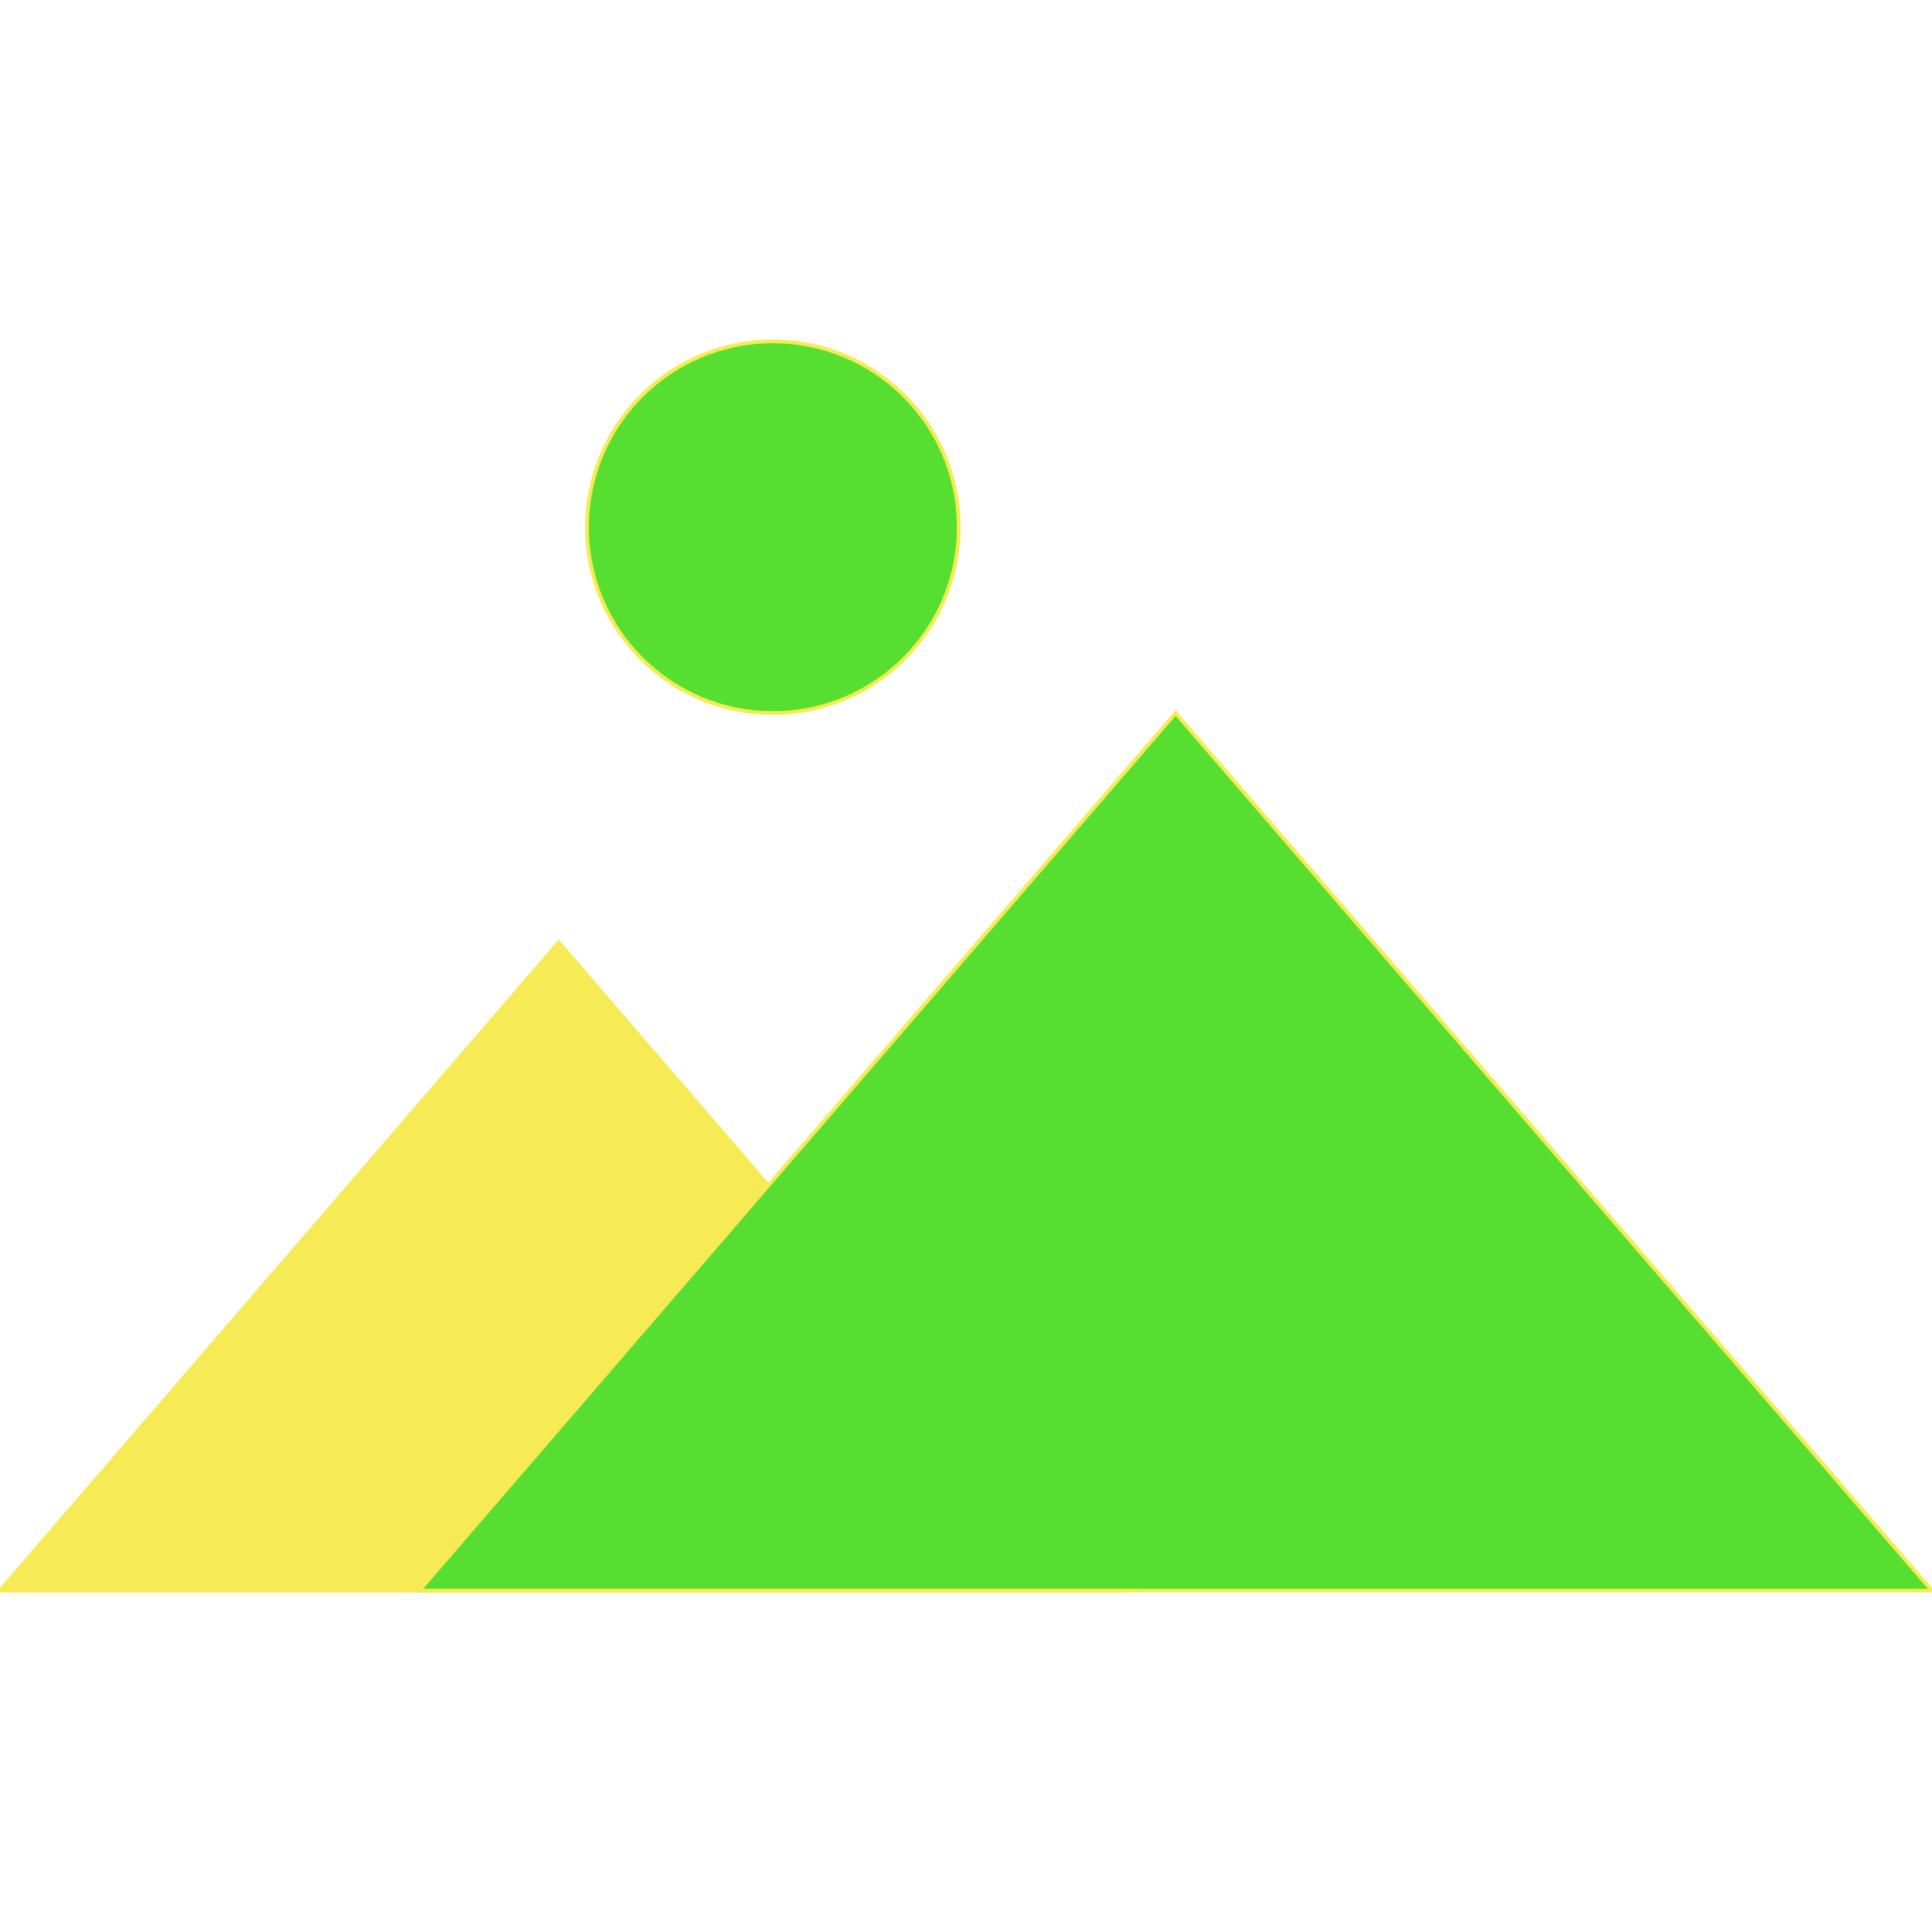 <svg height="200px" width="200px" version="1.1" id="Layer_1" xmlns="http://www.w3.org/2000/svg" xmlns:xlink="http://www.w3.org/1999/xlink" viewBox="0 0 512 512" xml:space="preserve" fill="#f6eb55" stroke="#f6eb55"><g id="SVGRepo_bgCarrier" stroke-width="0"></g><g id="SVGRepo_tracerCarrier" stroke-linecap="round" stroke-linejoin="round"></g><g id="SVGRepo_iconCarrier"> <polygon points="0,421.544 148.072,249.736 296.136,421.544 "></polygon> <g> <polygon style="fill:#56df30;" points="111.08,421.544 311.544,188.968 512,421.544 "></polygon> <circle style="fill:#56df30;" cx="204.824" cy="139.712" r="49.256"></circle> </g> </g></svg>